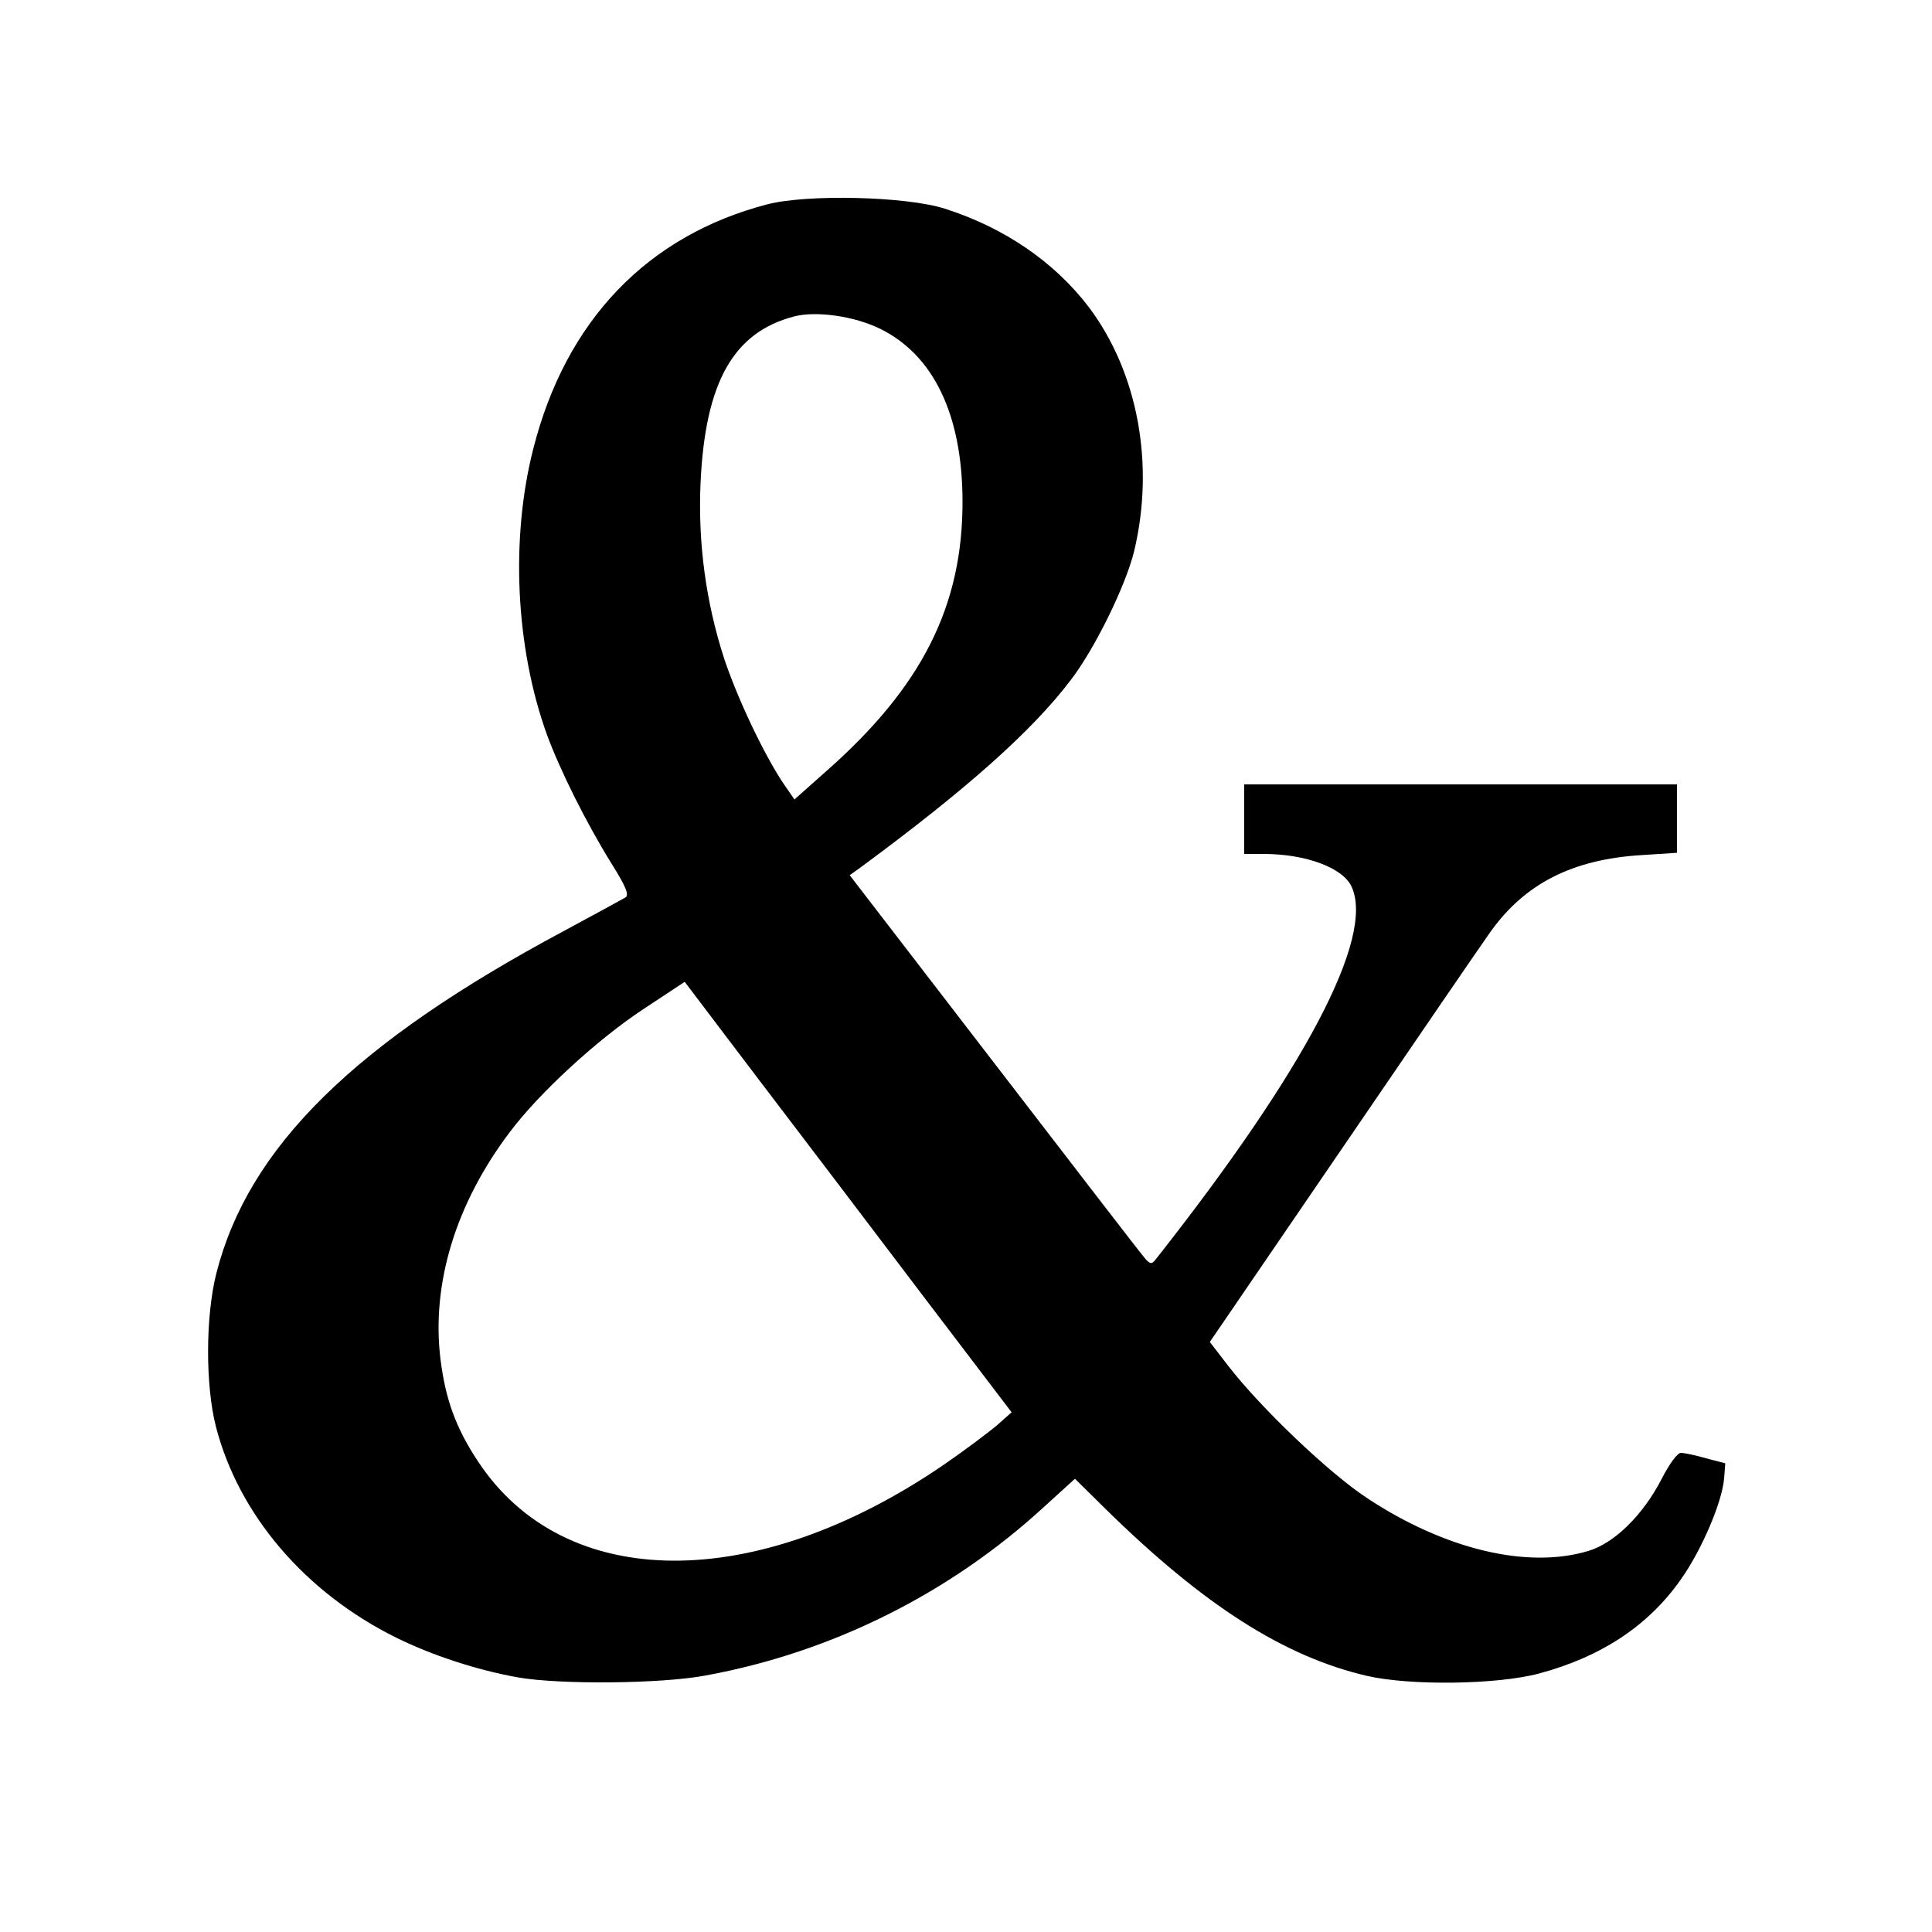 <?xml version="1.0" encoding="UTF-8" standalone="yes"?>
<svg version="1.0" xmlns="http://www.w3.org/2000/svg" width="500" height="500" viewBox="0 0 500 500" preserveAspectRatio="xMidYMid meet">
  <g transform="translate(0,500) scale(0.1,-0.1)" fill="#000000" stroke="none">
    <path d="M1985 4471 c-310 -81 -521 -301 -605 -633 -59 -231 -46 -513 35 -738
34 -93 102 -229 167 -334 39 -62 47 -83 36 -89 -7 -4 -78 -43 -158 -86 -543
-290 -817 -560 -900 -886 -28 -110 -29 -289 -1 -398 59 -227 230 -428 466
-545 93 -46 209 -84 315 -103 107 -19 372 -17 487 5 327 60 633 213 878 439
l77 70 81 -80 c253 -248 460 -380 674 -430 112 -26 338 -23 446 6 161 43 283
124 366 242 55 77 108 202 113 263 l3 39 -50 13 c-27 8 -57 14 -65 14 -9 0
-30 -29 -50 -68 -48 -93 -122 -166 -190 -186 -157 -47 -371 4 -572 137 -99 65
-276 234 -360 343 l-47 61 341 499 c187 274 360 527 385 562 89 125 212 188
391 199 l92 6 0 88 0 89 -560 0 -560 0 0 -90 0 -90 50 0 c110 0 206 -36 228
-85 60 -131 -120 -473 -506 -963 -11 -14 -14 -14 -26 -2 -8 8 -183 236 -390
505 l-377 490 28 20 c274 202 444 353 544 485 63 82 142 244 164 333 54 225
10 463 -117 632 -89 117 -219 206 -373 255 -100 32 -357 38 -460 11z m293
-322 c138 -68 212 -222 213 -444 1 -273 -105 -483 -354 -702 l-81 -72 -29 42
c-50 75 -118 218 -153 323 -47 145 -68 299 -61 454 12 261 85 390 242 431 57
15 156 1 223 -32z m108 -2499 l232 -305 -36 -32 c-21 -18 -82 -64 -137 -102
-489 -336 -984 -333 -1208 7 -57 86 -84 160 -97 264 -24 195 39 403 180 589
75 100 227 240 346 318 l106 70 191 -252 c105 -138 296 -389 423 -557z"/>
  </g>
</svg>